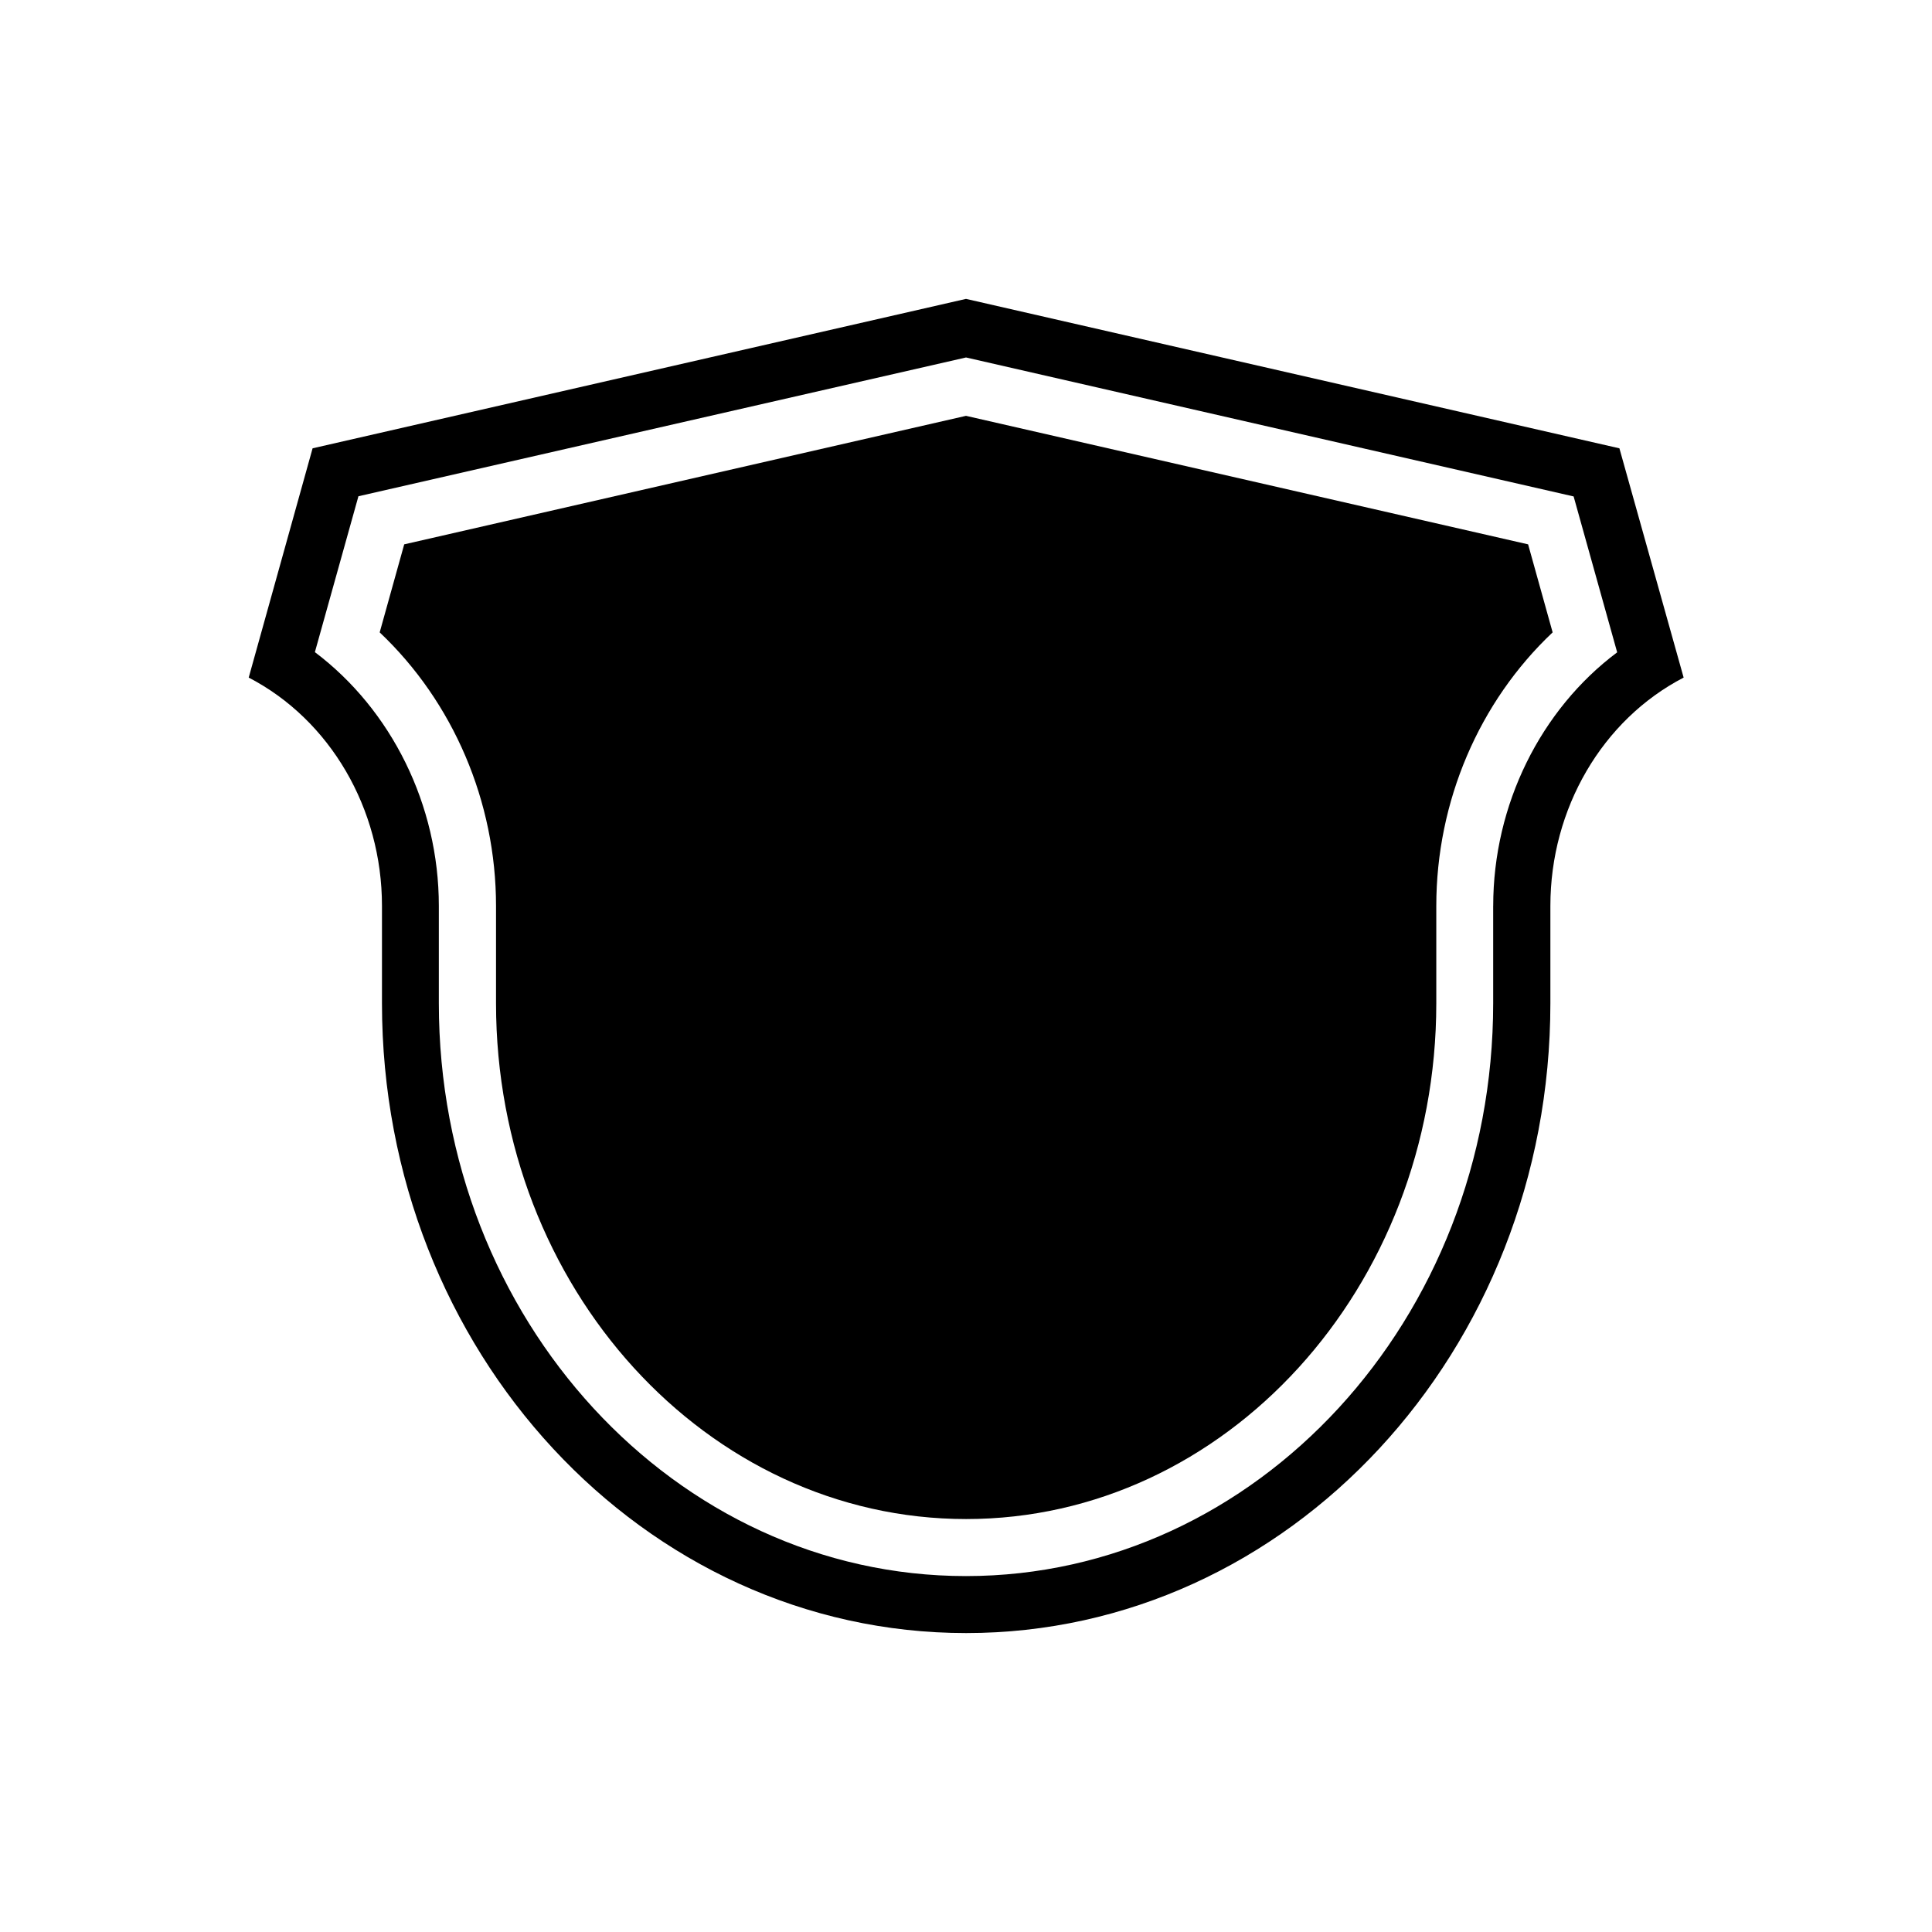 <?xml version="1.0" encoding="UTF-8"?>
<!-- The Best Svg Icon site in the world: iconSvg.co, Visit us! https://iconsvg.co -->
<svg fill="#000000" width="800px" height="800px" version="1.1" viewBox="144 144 512 512" xmlns="http://www.w3.org/2000/svg">
 <g>
  <path d="m573.16 262.81-173.16-39.602-173.16 39.598-16.93 60.758c21.562 11.184 35.316 34.711 35.316 60.508v25.797c0 92.195 69.324 166.91 154.82 166.91s154.82-74.715 154.82-166.91v-25.797c0-25.797 13.754-49.324 35.316-60.508zm-33.453 121.27v25.797c0 83.684-62.676 151.8-139.71 151.8s-139.7-68.066-139.7-151.8v-25.797c0-26.801-12.594-51.992-32.848-67.258l11.539-41.312 161.02-36.777 161.02 36.828 11.539 41.312c-20.254 15.164-32.852 40.355-32.852 67.207z"/>
  <path d="m400 254.2-148.88 34.059-6.5 23.328c19.445 18.391 30.832 44.789 30.832 72.5v25.797c0 75.371 55.871 136.68 124.59 136.68 68.719 0 124.59-61.312 124.59-136.68v-25.797c0-27.711 11.336-54.109 30.832-72.5l-6.5-23.328z"/>
 </g>
</svg>